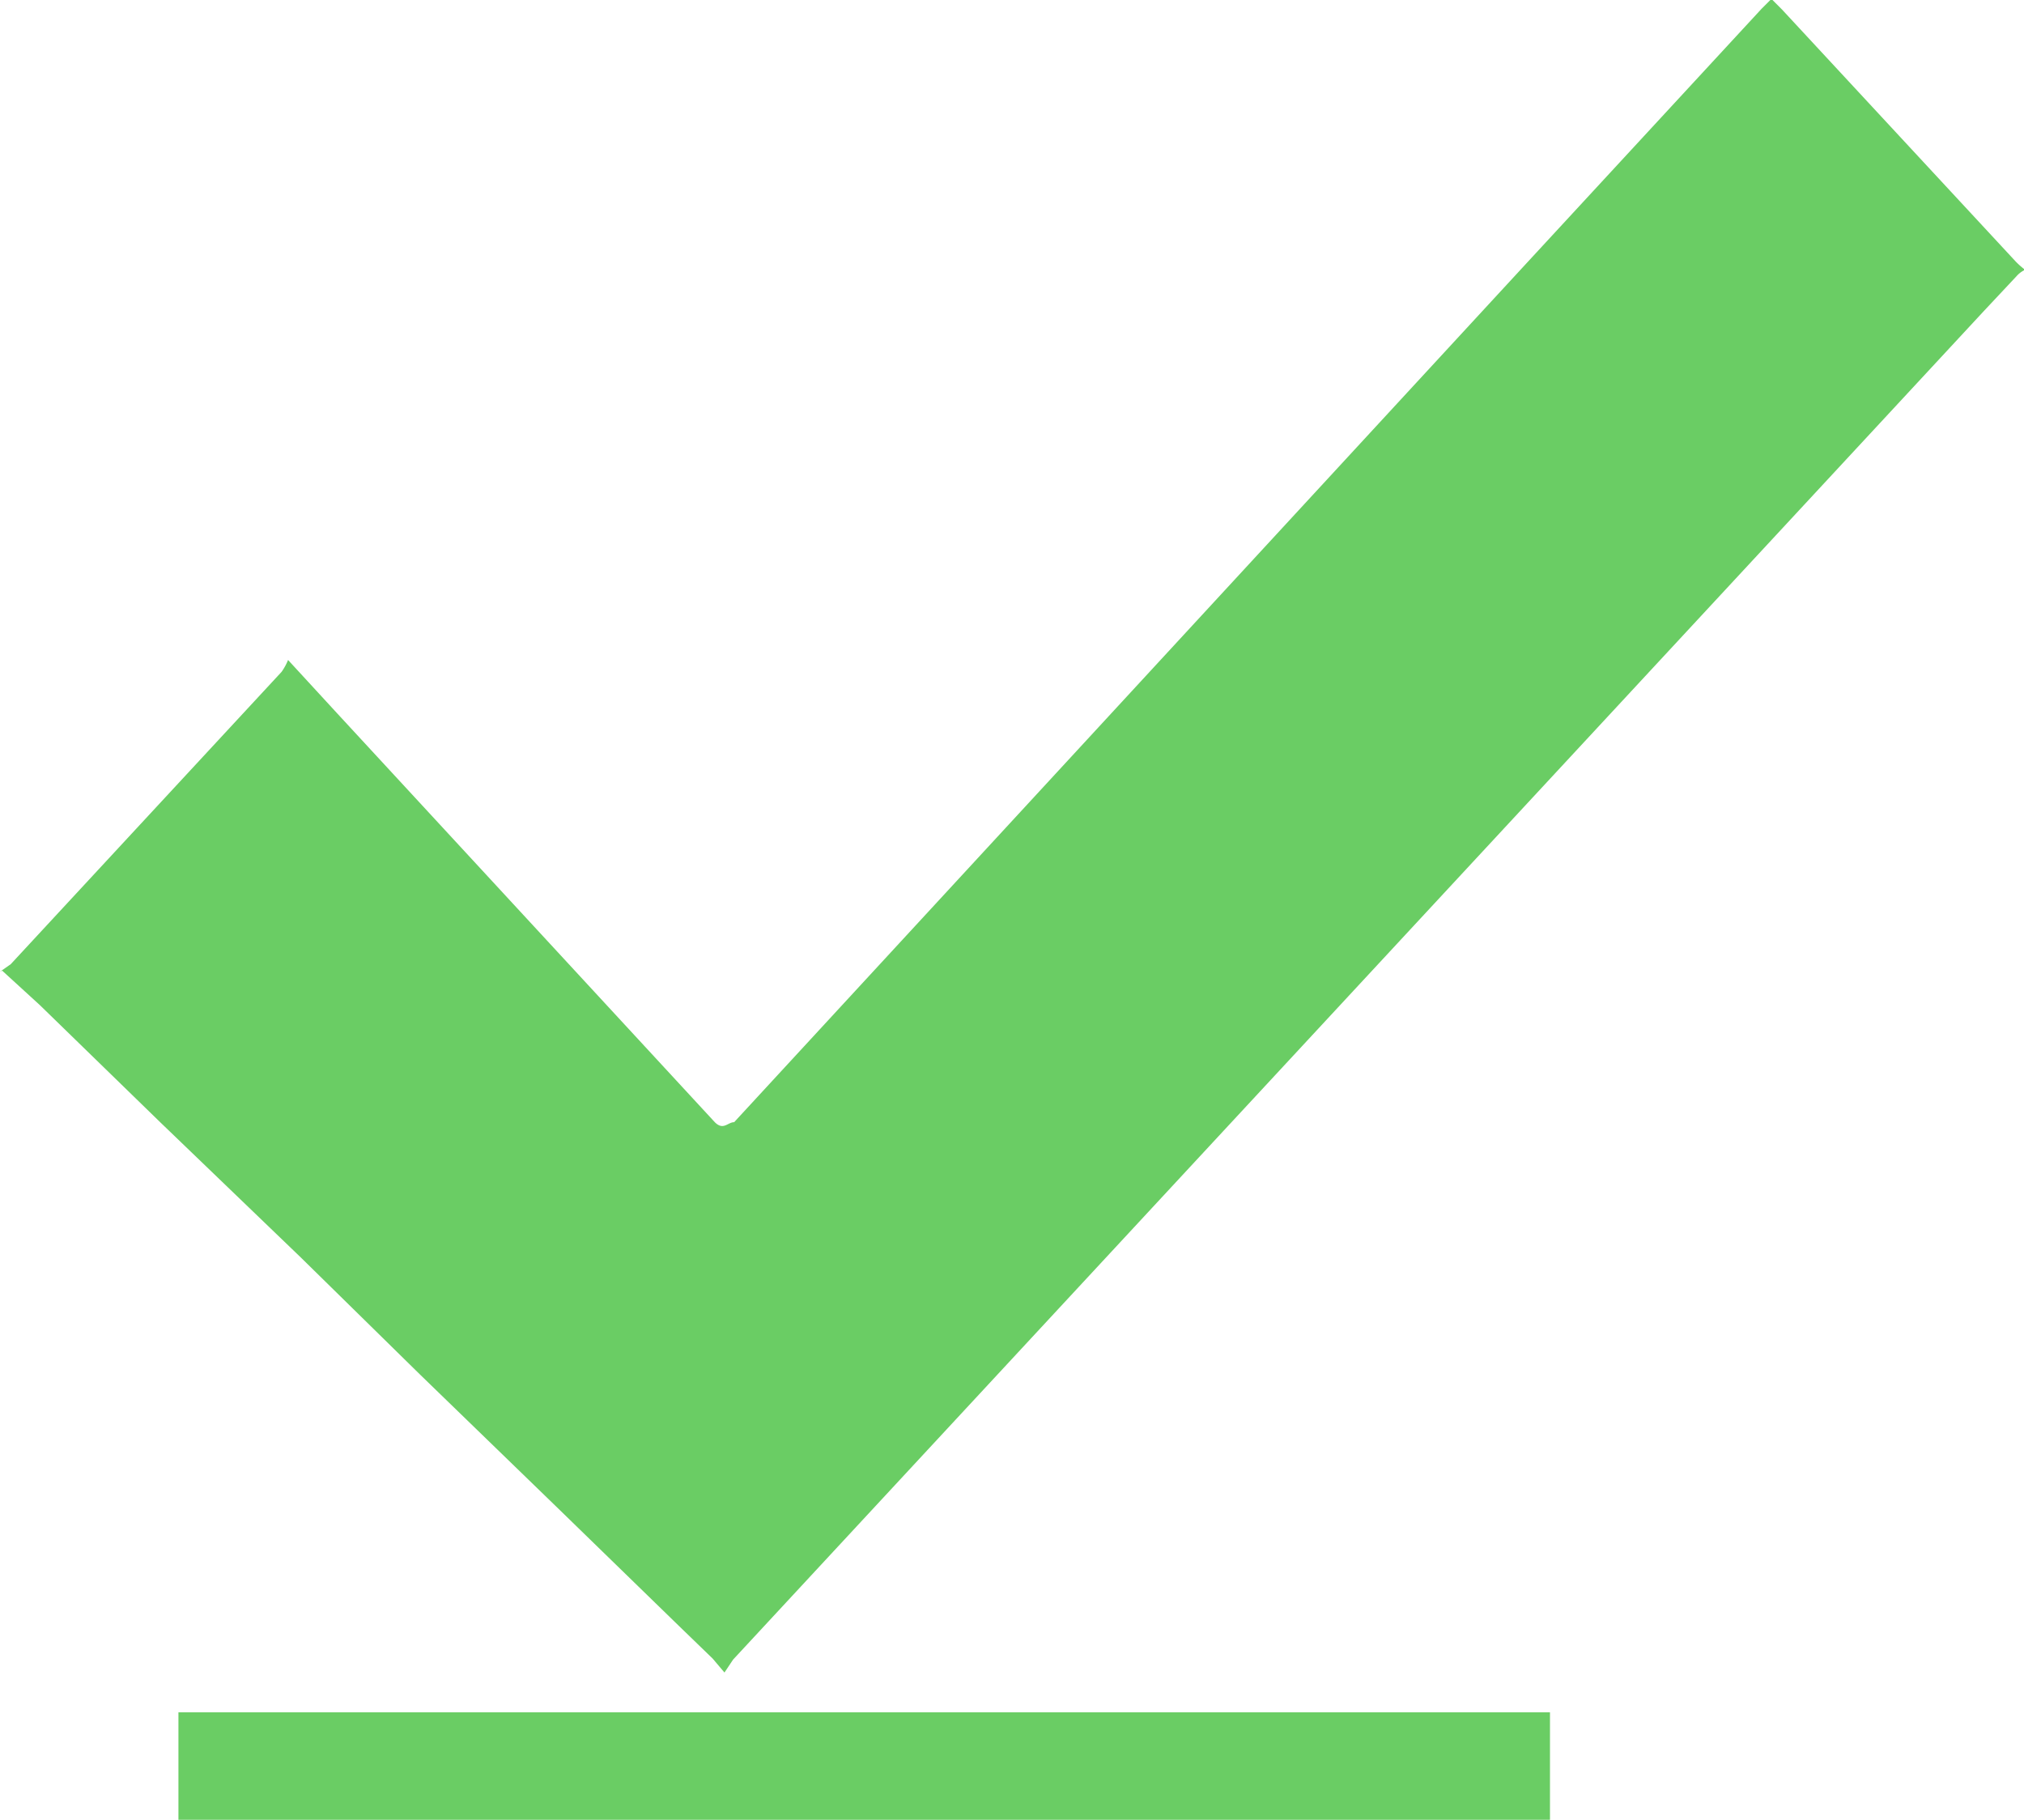 <svg id="Laag_2" data-name="Laag 2" xmlns="http://www.w3.org/2000/svg" viewBox="0 0 18.83 16.93"><defs><style>.cls-1,.cls-2{fill:#6acd64;}.cls-2{stroke:#6acd64;stroke-miterlimit:10;}</style></defs><title>check</title><path class="cls-1" d="M7220.4,7183.62l.1-.07,2.52-2.72a.54.54,0,0,0,.06-.11l.46.5,3.51,3.8c.08.08.12,0,.18,0l7.38-8,2.18-2.36.09-.09.1.1,2.17,2.34a.73.73,0,0,0,.09.08v0a.24.24,0,0,0-.08.06l-.3.32-11.64,12.55-.08.12h0l-.11-.13-.31-.3-1.1-1.07-1.31-1.27-1.11-1.09-1.31-1.26-1.12-1.09-.35-.32Z" transform="translate(-7220.4 -7174.58)"/><line class="cls-2" x1="14.42" y1="16.43" x2="1.66" y2="16.43"/></svg>